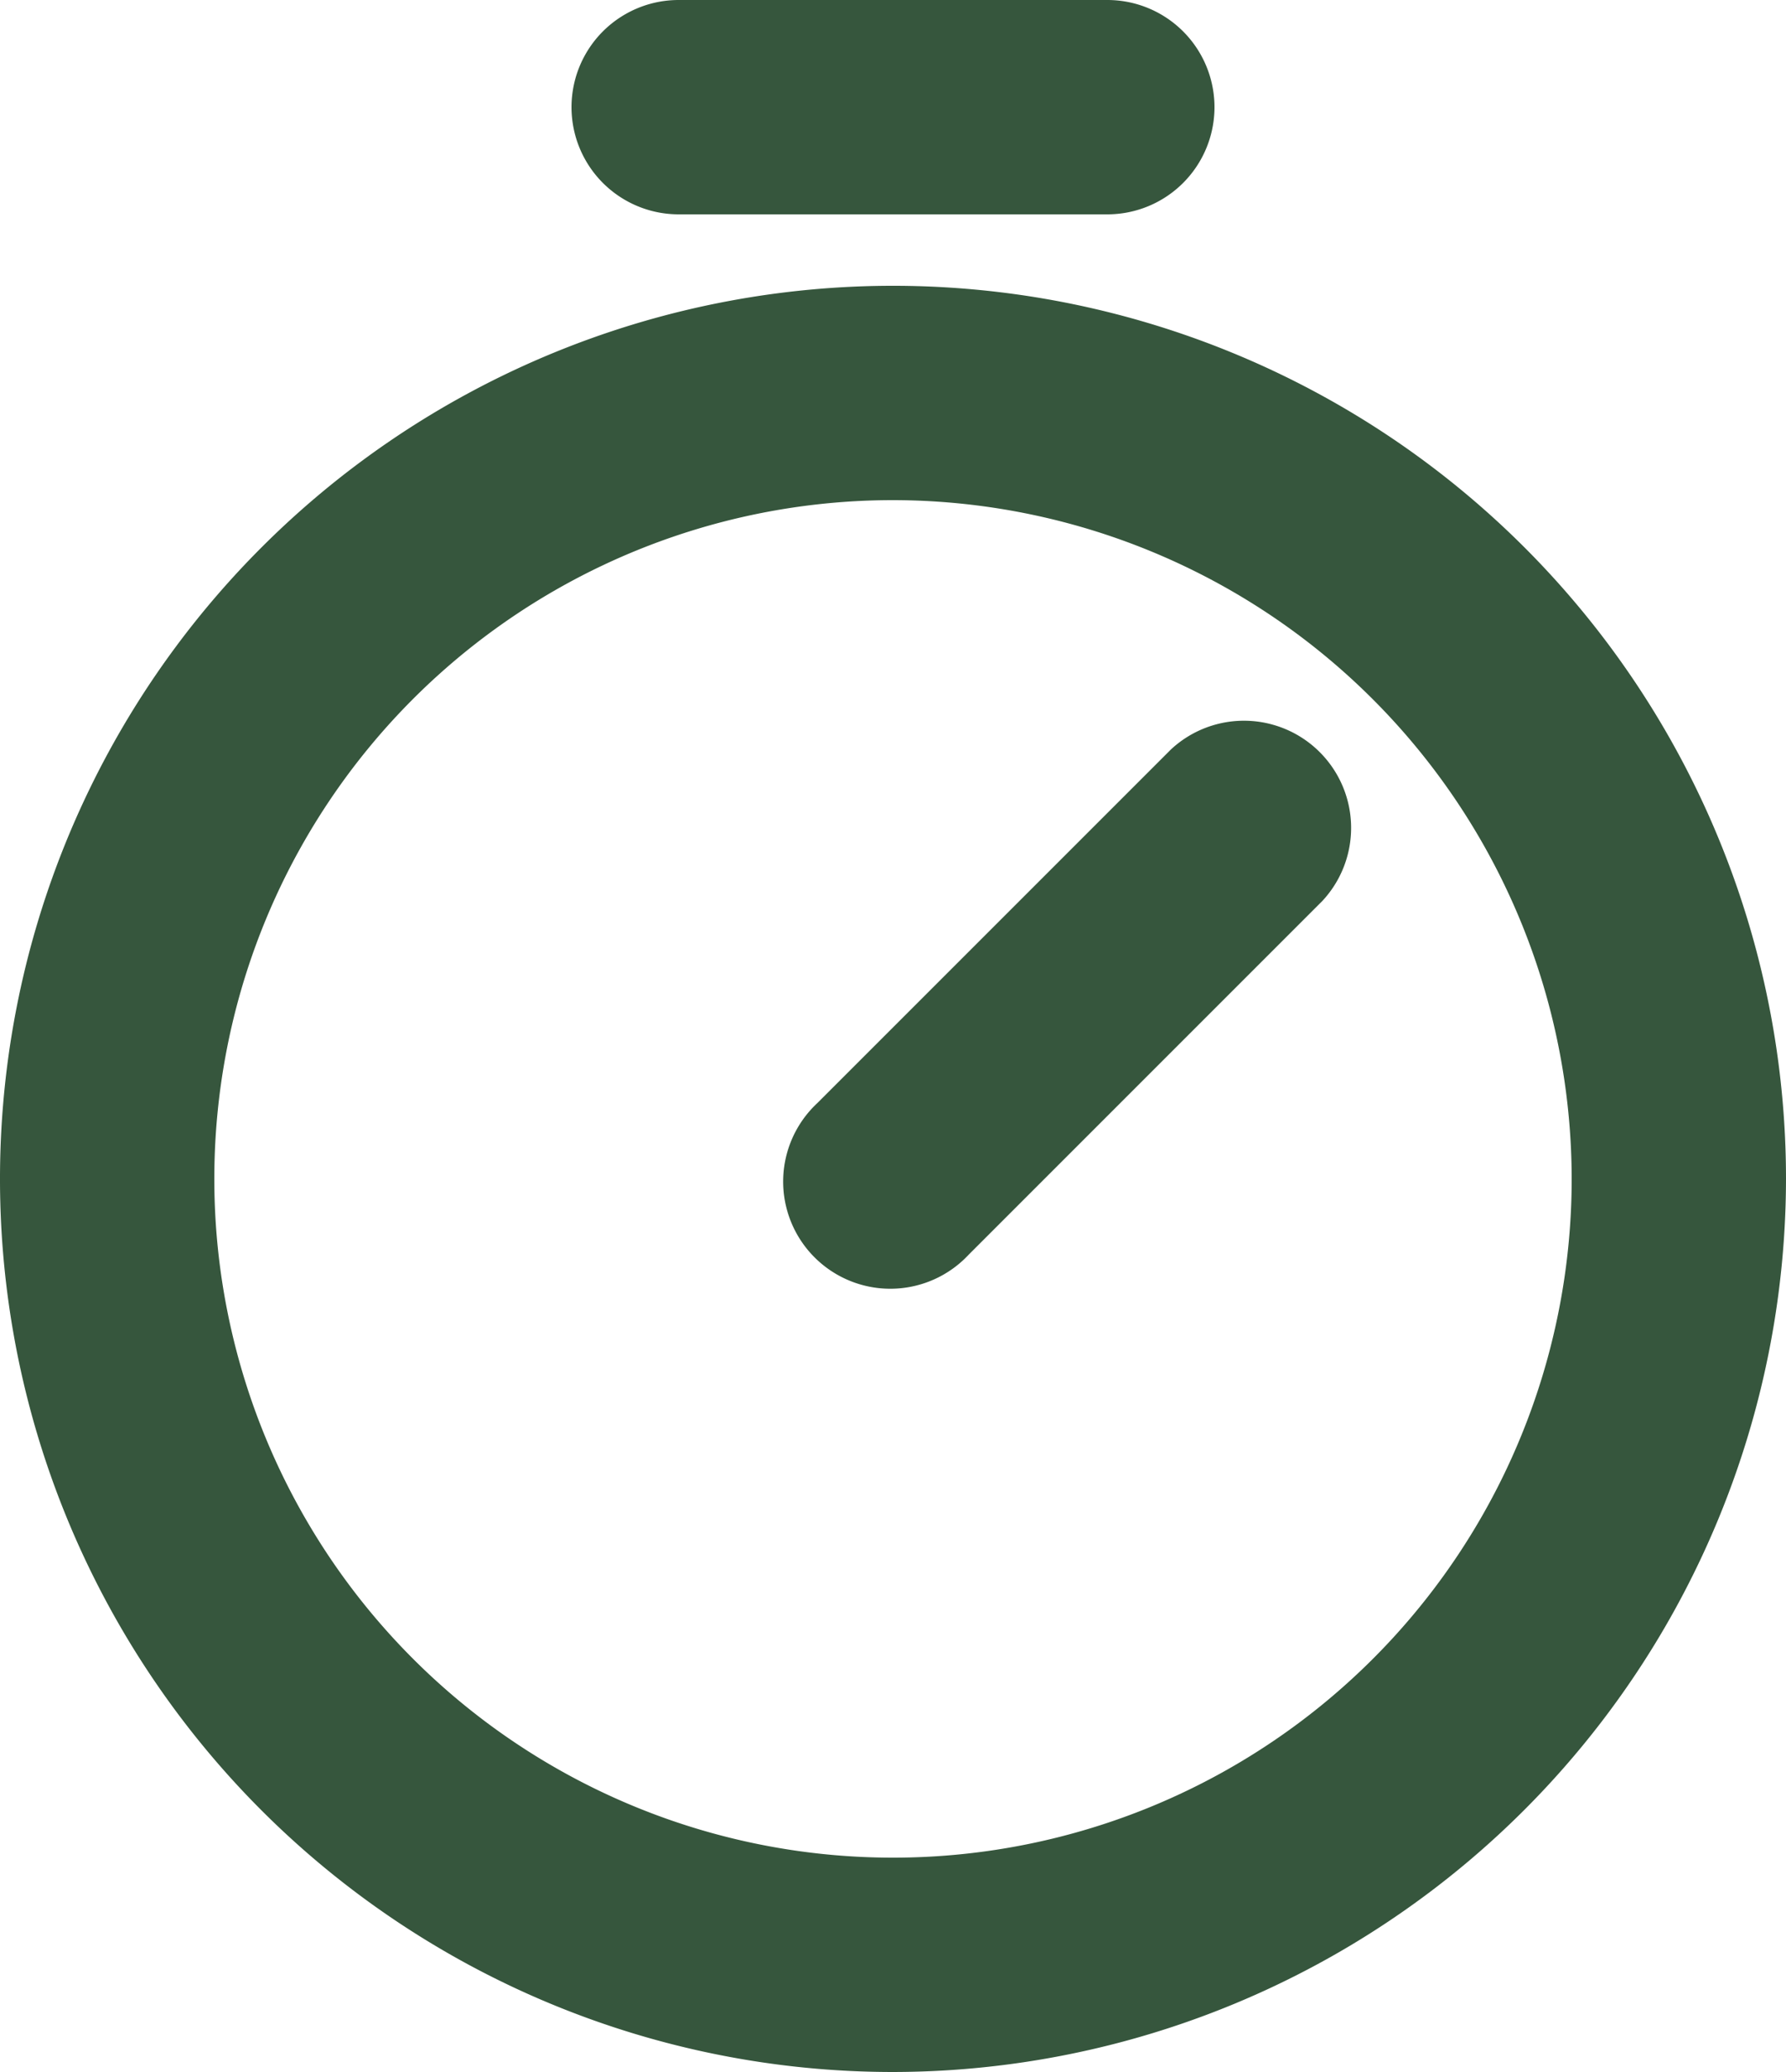 <svg xmlns="http://www.w3.org/2000/svg" viewBox="0 0 150 174"><defs><style>.cls-1{fill:#36563d;}</style></defs><g id="Layer_2" data-name="Layer 2"><g id="Layer_1-2" data-name="Layer 1"><path class="cls-1" d="M75,174a75,75,0,1,1,75-75A75.09,75.09,0,0,1,75,174ZM75,42a57,57,0,1,0,57,57A57.06,57.06,0,0,0,75,42Zm6.36,63.36,29.7-29.7A9,9,0,0,0,98.34,62.94l-29.7,29.7a9,9,0,1,0,12.72,12.72ZM102,9a9,9,0,0,0-9-9H57a9,9,0,0,0,0,18H93A9,9,0,0,0,102,9Z"/></g></g></svg>